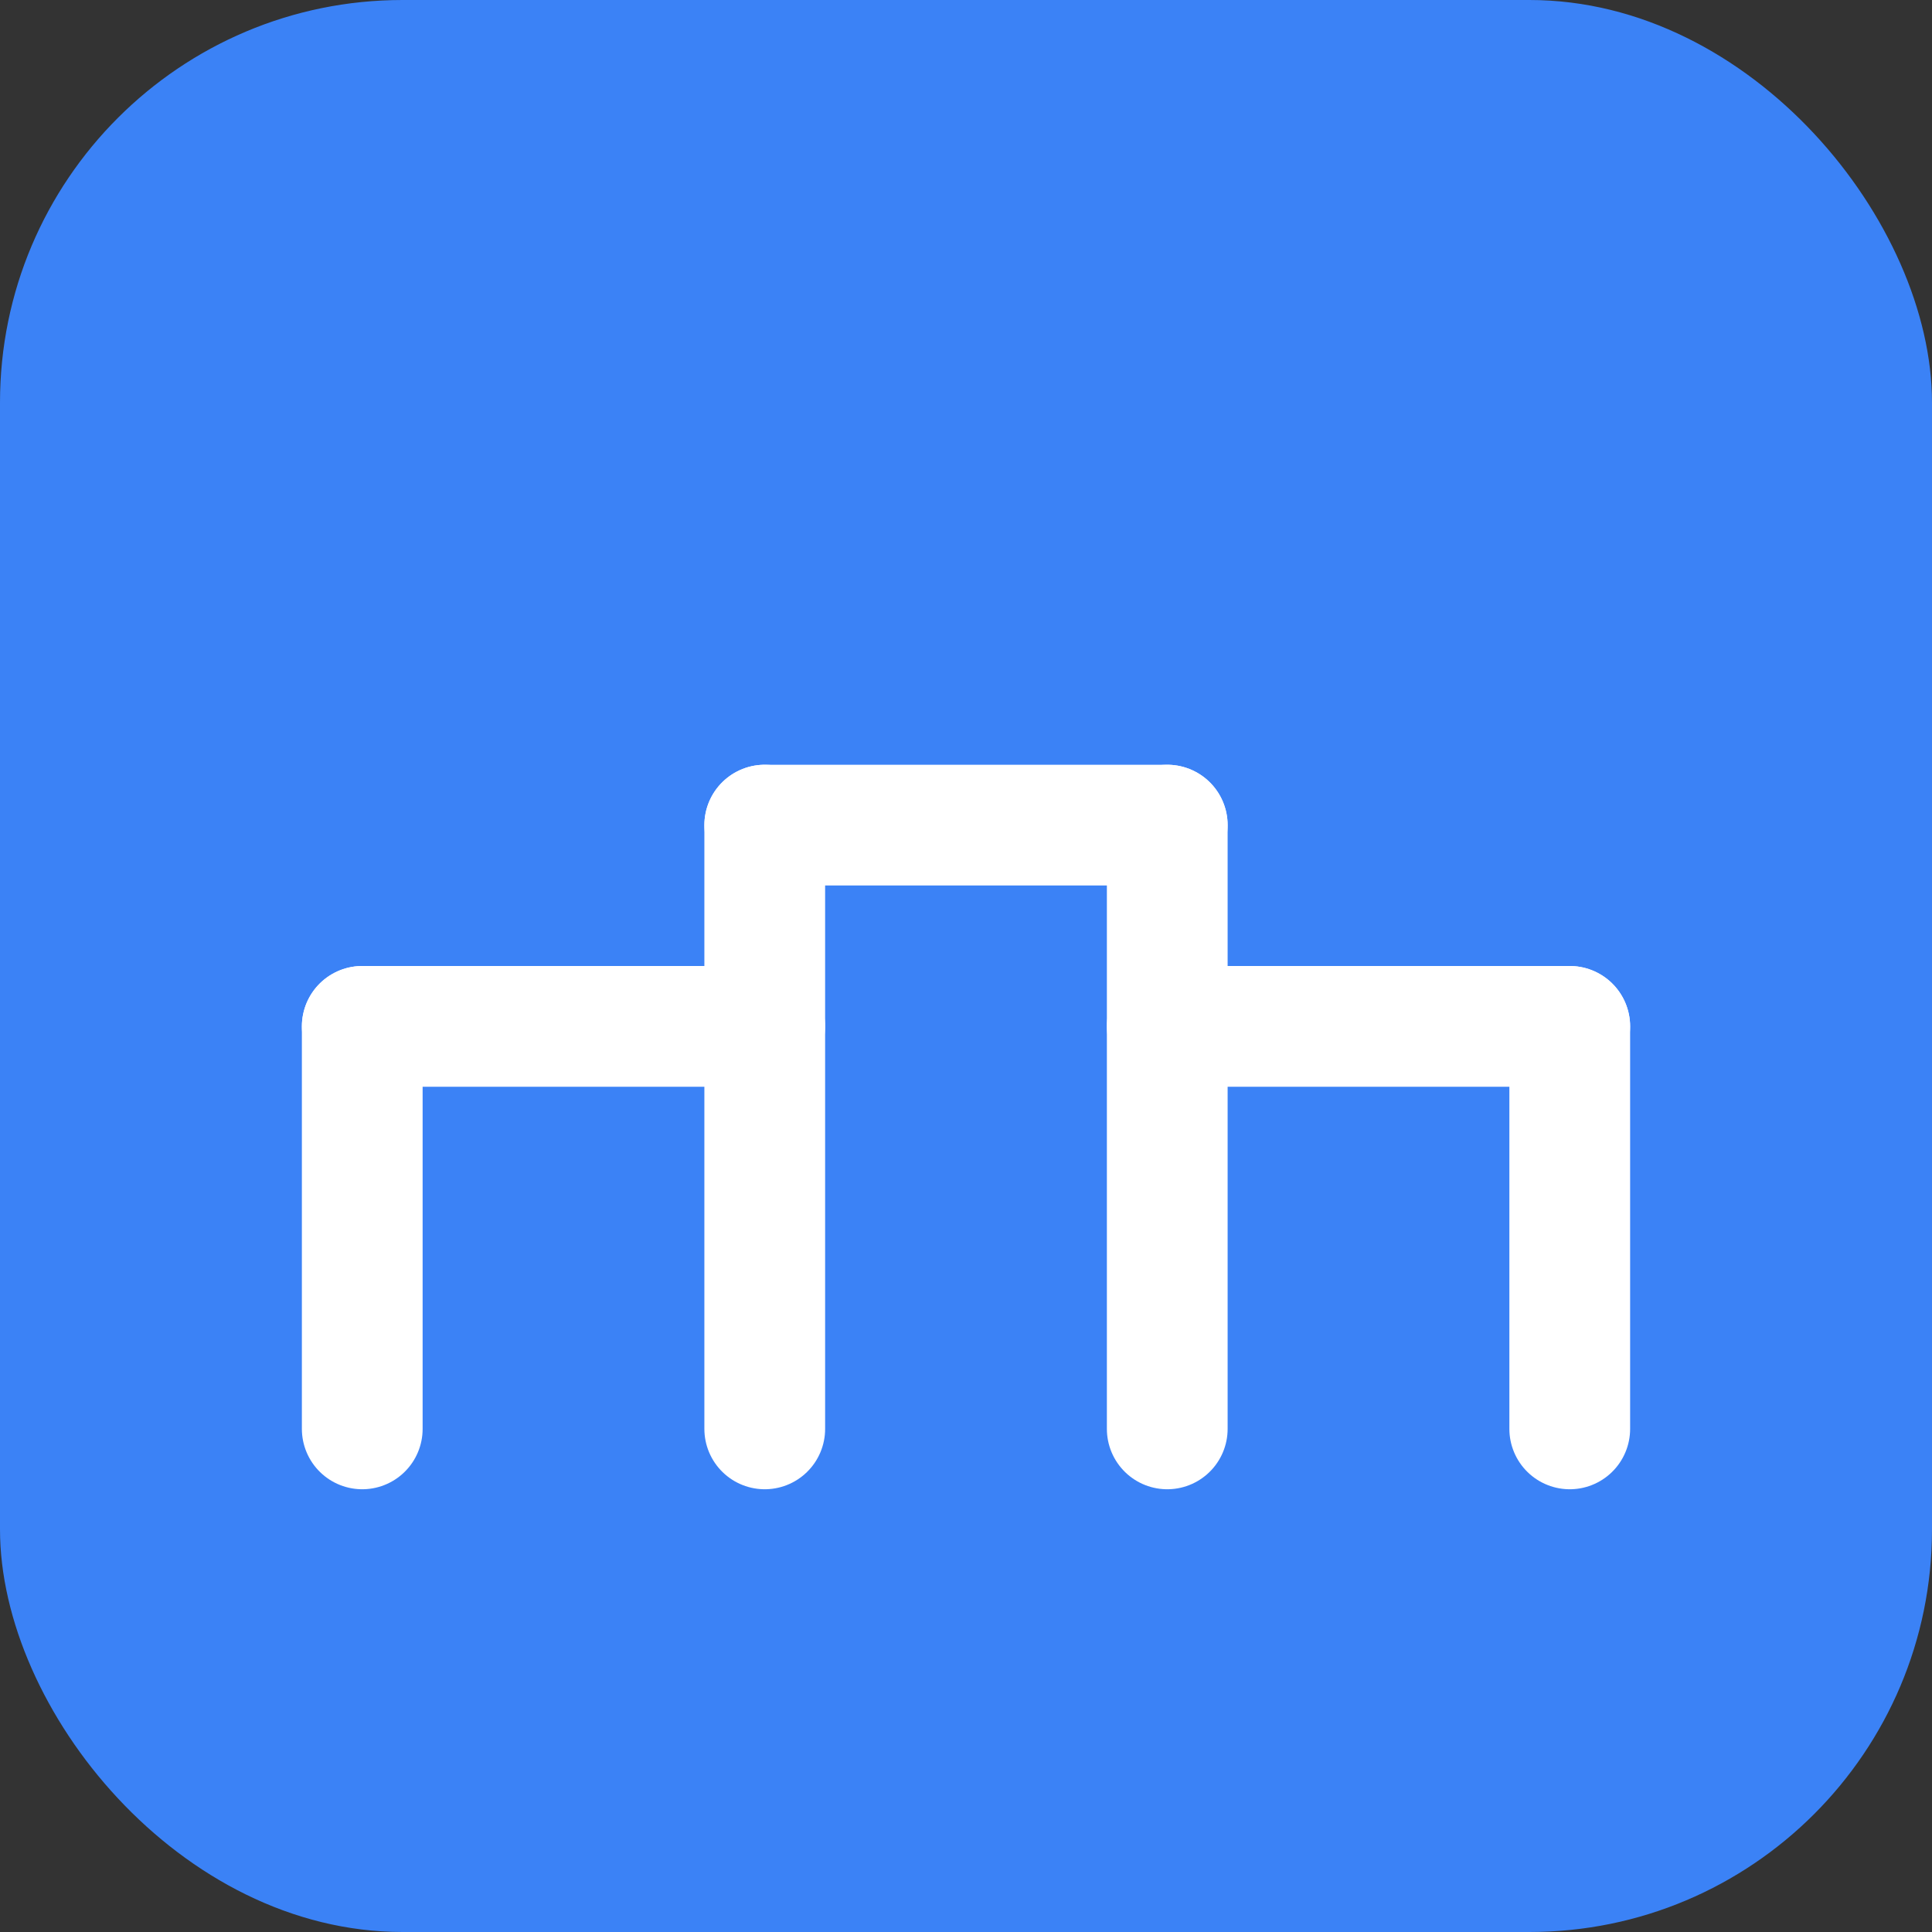 <svg width="192" height="192" viewBox="0 0 192 192" fill="none" xmlns="http://www.w3.org/2000/svg">
<rect x="0" y="0" width="192" height="192" fill="#333333" stroke="none"/>
<rect width="192" height="192" rx="40" fill="#3B82F6"/>
<g stroke="#FFFFFF" stroke-width="12" stroke-linecap="round" stroke-linejoin="round">
    <path d="M36 142V102"/>
    <path d="M76 142V82"/>
    <path d="M116 142V82"/>
    <path d="M156 142V102"/>
    <path d="M36 102H76"/>
    <path d="M76 82H116"/>
    <path d="M116 102H156"/>
</g>
</svg>
